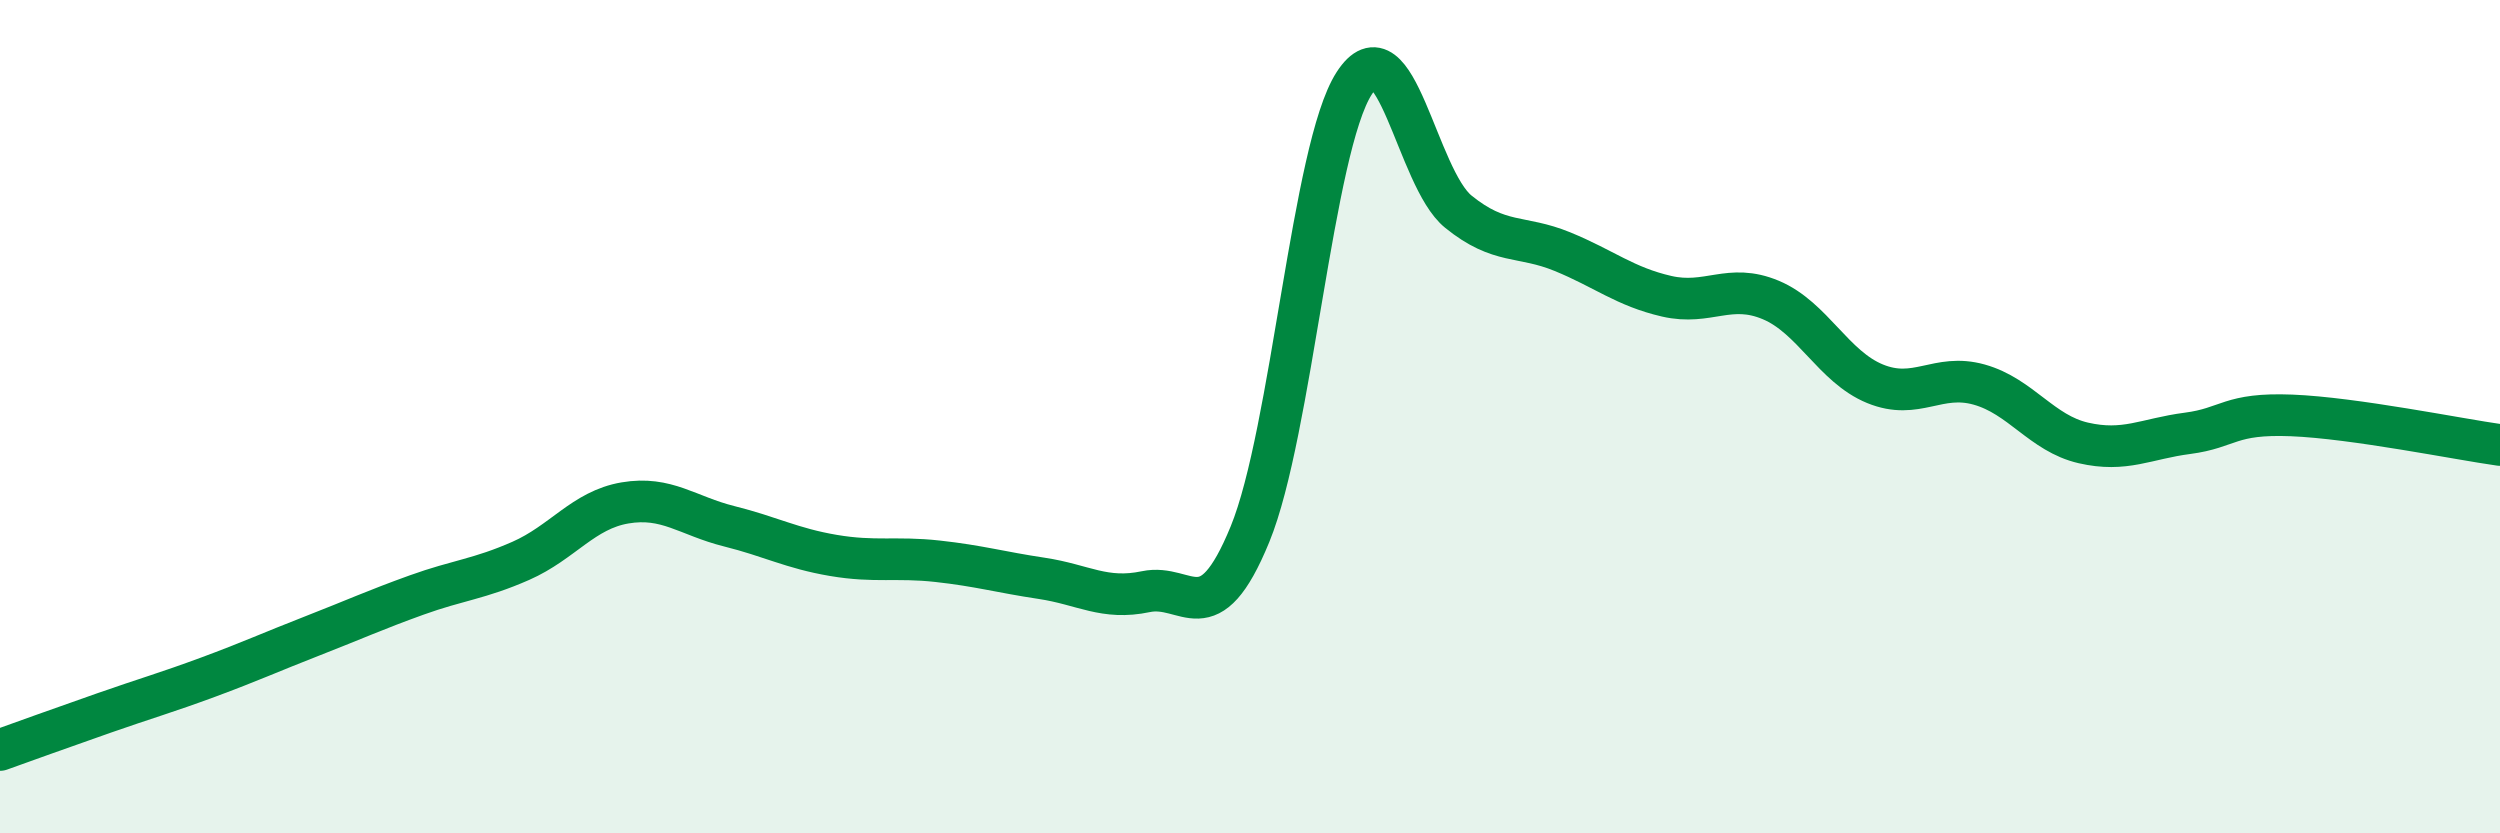 
    <svg width="60" height="20" viewBox="0 0 60 20" xmlns="http://www.w3.org/2000/svg">
      <path
        d="M 0,18 C 0.5,17.82 1.5,17.46 2.5,17.11 C 3.5,16.76 4,16.62 5,16.25 C 6,15.88 6.5,15.65 7.5,15.26 C 8.5,14.87 9,14.64 10,14.28 C 11,13.92 11.5,13.9 12.5,13.46 C 13.5,13.02 14,12.24 15,12.07 C 16,11.9 16.5,12.38 17.5,12.63 C 18.5,12.88 19,13.16 20,13.33 C 21,13.5 21.5,13.36 22.5,13.47 C 23.5,13.58 24,13.73 25,13.88 C 26,14.03 26.5,14.41 27.5,14.2 C 28.5,13.99 29,15.26 30,12.82 C 31,10.38 31.5,3.55 32.5,2 C 33.5,0.45 34,4.27 35,5.08 C 36,5.89 36.5,5.63 37.5,6.04 C 38.5,6.45 39,6.88 40,7.11 C 41,7.34 41.5,6.78 42.5,7.2 C 43.5,7.62 44,8.8 45,9.21 C 46,9.62 46.5,8.95 47.5,9.23 C 48.5,9.51 49,10.4 50,10.63 C 51,10.86 51.5,10.53 52.5,10.4 C 53.5,10.27 53.5,9.91 55,9.97 C 56.5,10.03 59,10.54 60,10.68L60 20L0 20Z"
        fill="#008740"
        opacity="0.1"
        stroke-linecap="round"
        stroke-linejoin="round"
      />
      <path
        d="M 0,18 C 0.5,17.82 1.5,17.46 2.5,17.11 C 3.5,16.76 4,16.62 5,16.25 C 6,15.88 6.5,15.65 7.5,15.26 C 8.5,14.87 9,14.64 10,14.28 C 11,13.92 11.5,13.9 12.5,13.46 C 13.5,13.02 14,12.24 15,12.07 C 16,11.9 16.5,12.38 17.5,12.63 C 18.5,12.88 19,13.16 20,13.33 C 21,13.5 21.5,13.36 22.5,13.47 C 23.5,13.58 24,13.73 25,13.88 C 26,14.03 26.5,14.41 27.5,14.2 C 28.5,13.99 29,15.26 30,12.82 C 31,10.38 31.5,3.55 32.5,2 C 33.5,0.45 34,4.27 35,5.08 C 36,5.89 36.5,5.63 37.5,6.04 C 38.5,6.45 39,6.88 40,7.11 C 41,7.34 41.5,6.78 42.5,7.2 C 43.5,7.62 44,8.8 45,9.21 C 46,9.62 46.5,8.95 47.5,9.23 C 48.5,9.51 49,10.4 50,10.63 C 51,10.86 51.5,10.53 52.5,10.4 C 53.5,10.27 53.5,9.91 55,9.97 C 56.5,10.03 59,10.54 60,10.68"
        stroke="#008740"
        stroke-width="1"
        fill="none"
        stroke-linecap="round"
        stroke-linejoin="round"
      />
    </svg>
  